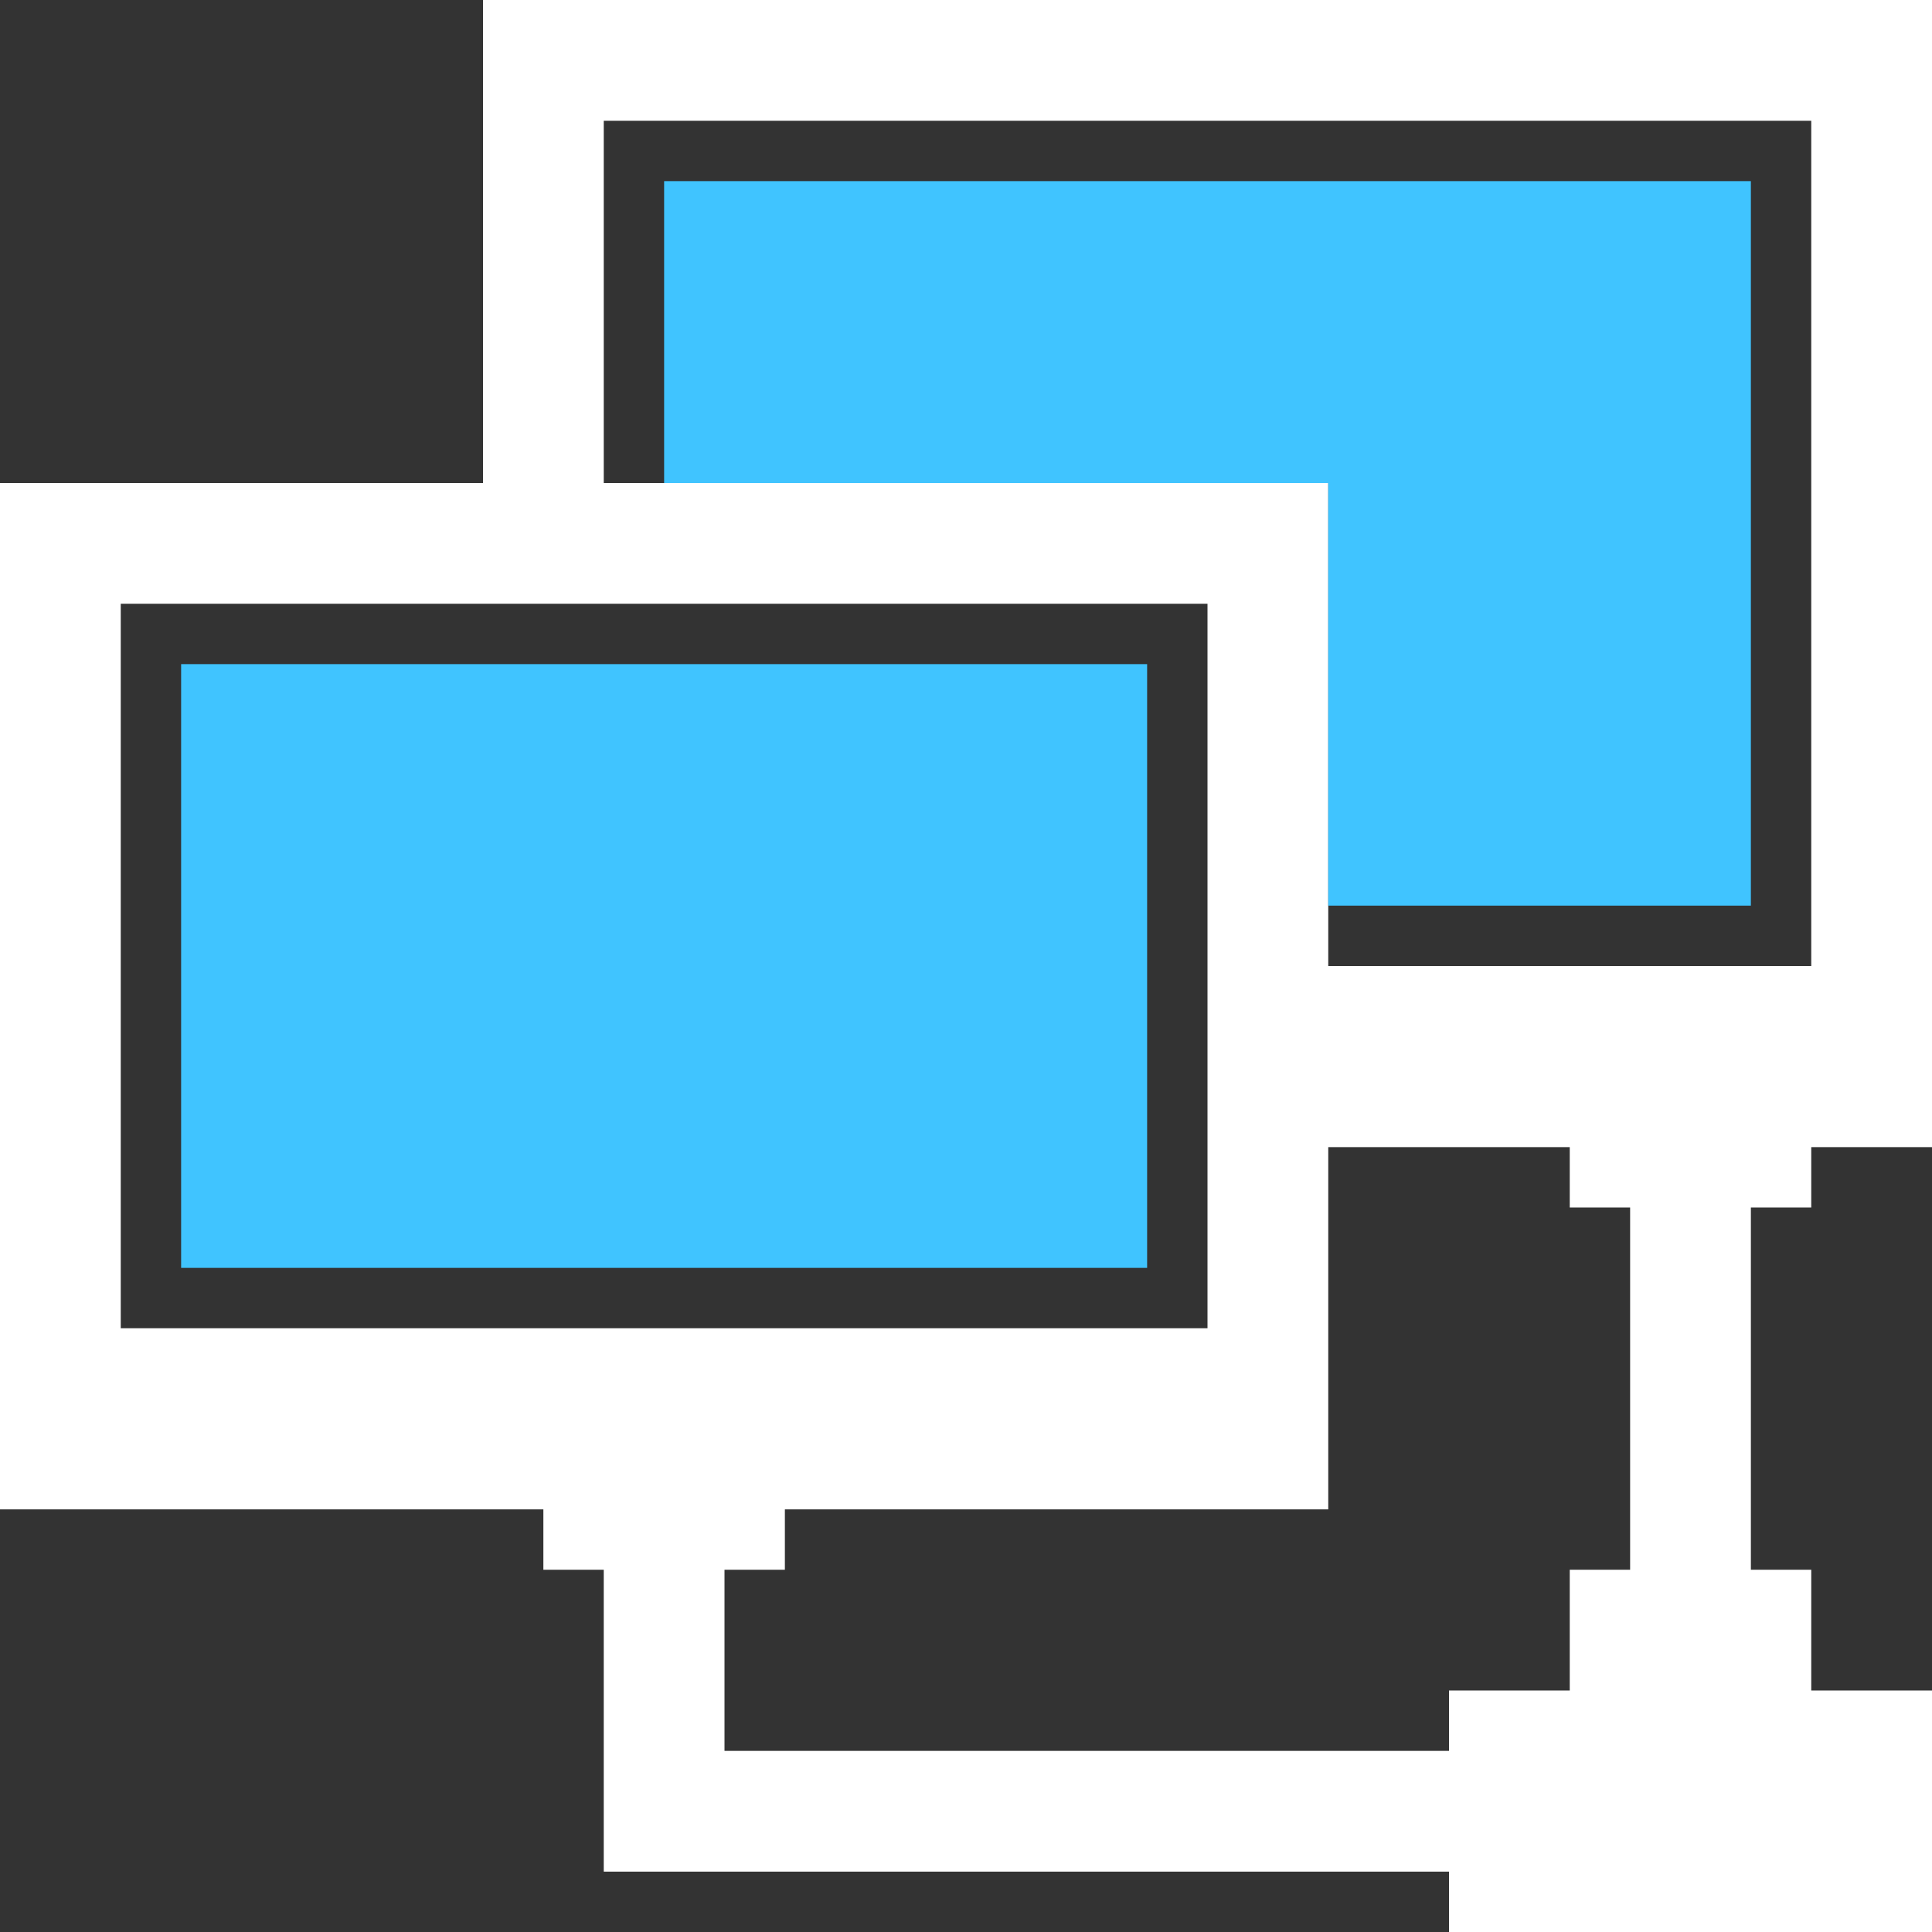 <?xml version="1.0" encoding="utf-8"?>
<!-- Generator: Adobe Illustrator 23.0.3, SVG Export Plug-In . SVG Version: 6.00 Build 0)  -->
<svg version="1.1" id="layer_1" xmlns="http://www.w3.org/2000/svg" xmlns:xlink="http://www.w3.org/1999/xlink" x="0px" y="0px"
	 viewBox="0 0 32 32" style="enable-background:new 0 0 32 32;" xml:space="preserve">
<rect x="0" y="0" width="32" height="32" fill="#333333" stroke="none"/>
<style type="text/css">
	.st0{fill:#FFFFFF;}
	.st1{fill:#40C4FF;}
</style>
<g id="icon-64">
	<g id="path-01">
		<g>
			<path class="st0" d="M30,20v-1h2V0H8v8H0v17h9v1h1v5h14v1h6h1h1v-4h-1h-1v-2h-1v-6H30z M10,2h20v14h-8V8H10V2z M2,22V10h18v12H2z
				 M26,26v2h-2v1H12v-3h1v-1h9v-6h4v1h1v6H26z"/>
		</g>
	</g>
	<g id="group-1">
		<g id="path-03">
			<rect x="3" y="11" class="st1" width="16" height="10"/>
		</g>
		<g id="path-02">
			<polygon class="st1" points="11,3 11,8 22,8 22,15 29,15 29,3 			"/>
		</g>
	</g>
</g>
</svg>
